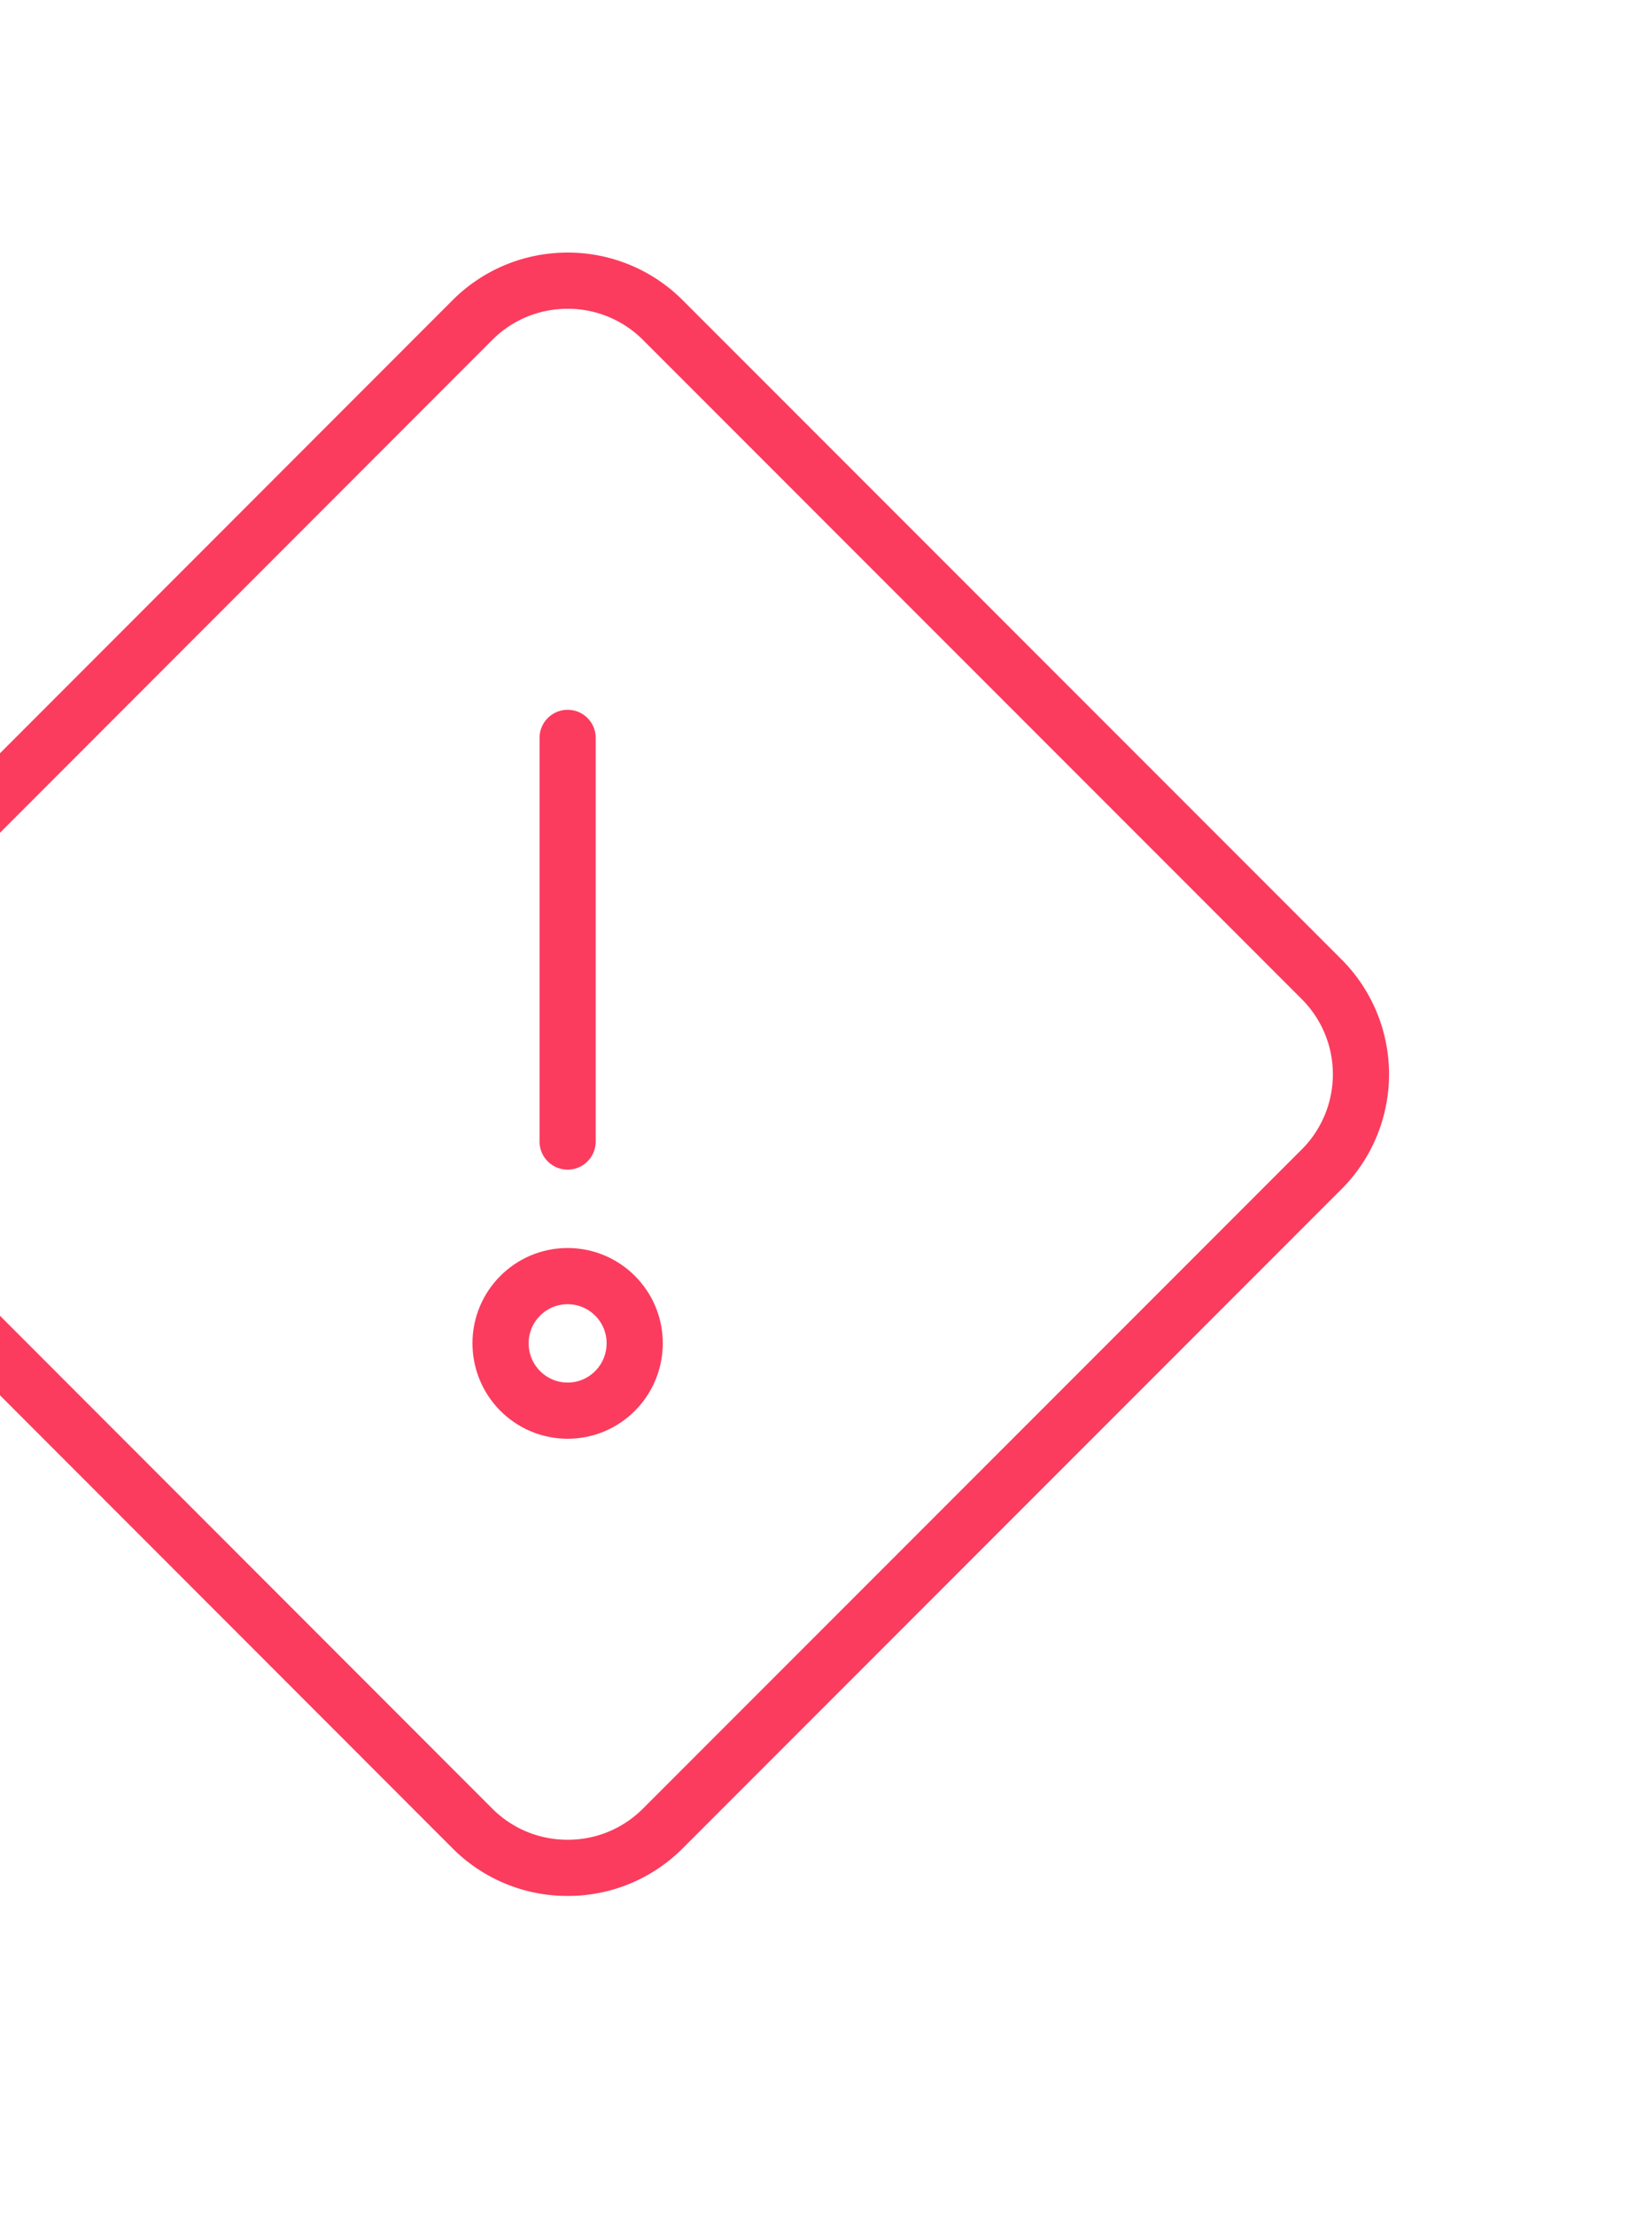 <svg width="50" height="67" viewBox="0 0 50 67" fill="none" xmlns="http://www.w3.org/2000/svg"><defs><clipPath id="a"><path transform="translate(-.05 -.5)" fill="#fff" fill-opacity="0" d="M0 0h50v67H0z"/></clipPath></defs><path fill="none" d="M-.05-.5h50v67h-50z"/><g clip-path="url(#a)" stroke="#FB3C5E" stroke-width="1.7" stroke-linejoin="round"><path d="M17.18 42.67c-1.12 0-2.03-.91-2.03-2.04 0-1.12.91-2.03 2.03-2.03 1.12 0 2.03.91 2.03 2.03 0 1.13-.91 2.04-2.03 2.04z"/><path d="M17.18 22.32v12.21" stroke-linecap="round"/><path d="M20.06 9.68a4.059 4.059 0 0 0-2.88-1.19c-1.12 0-2.14.45-2.88 1.19L-5.63 29.62c-.74.73-1.2 1.75-1.2 2.88 0 1.12.46 2.14 1.2 2.87L14.3 55.31c.74.74 1.76 1.19 2.88 1.19 1.12 0 2.14-.45 2.88-1.19L40 35.37a4.065 4.065 0 0 0 0-5.75L20.06 9.68z"/></g></svg>
